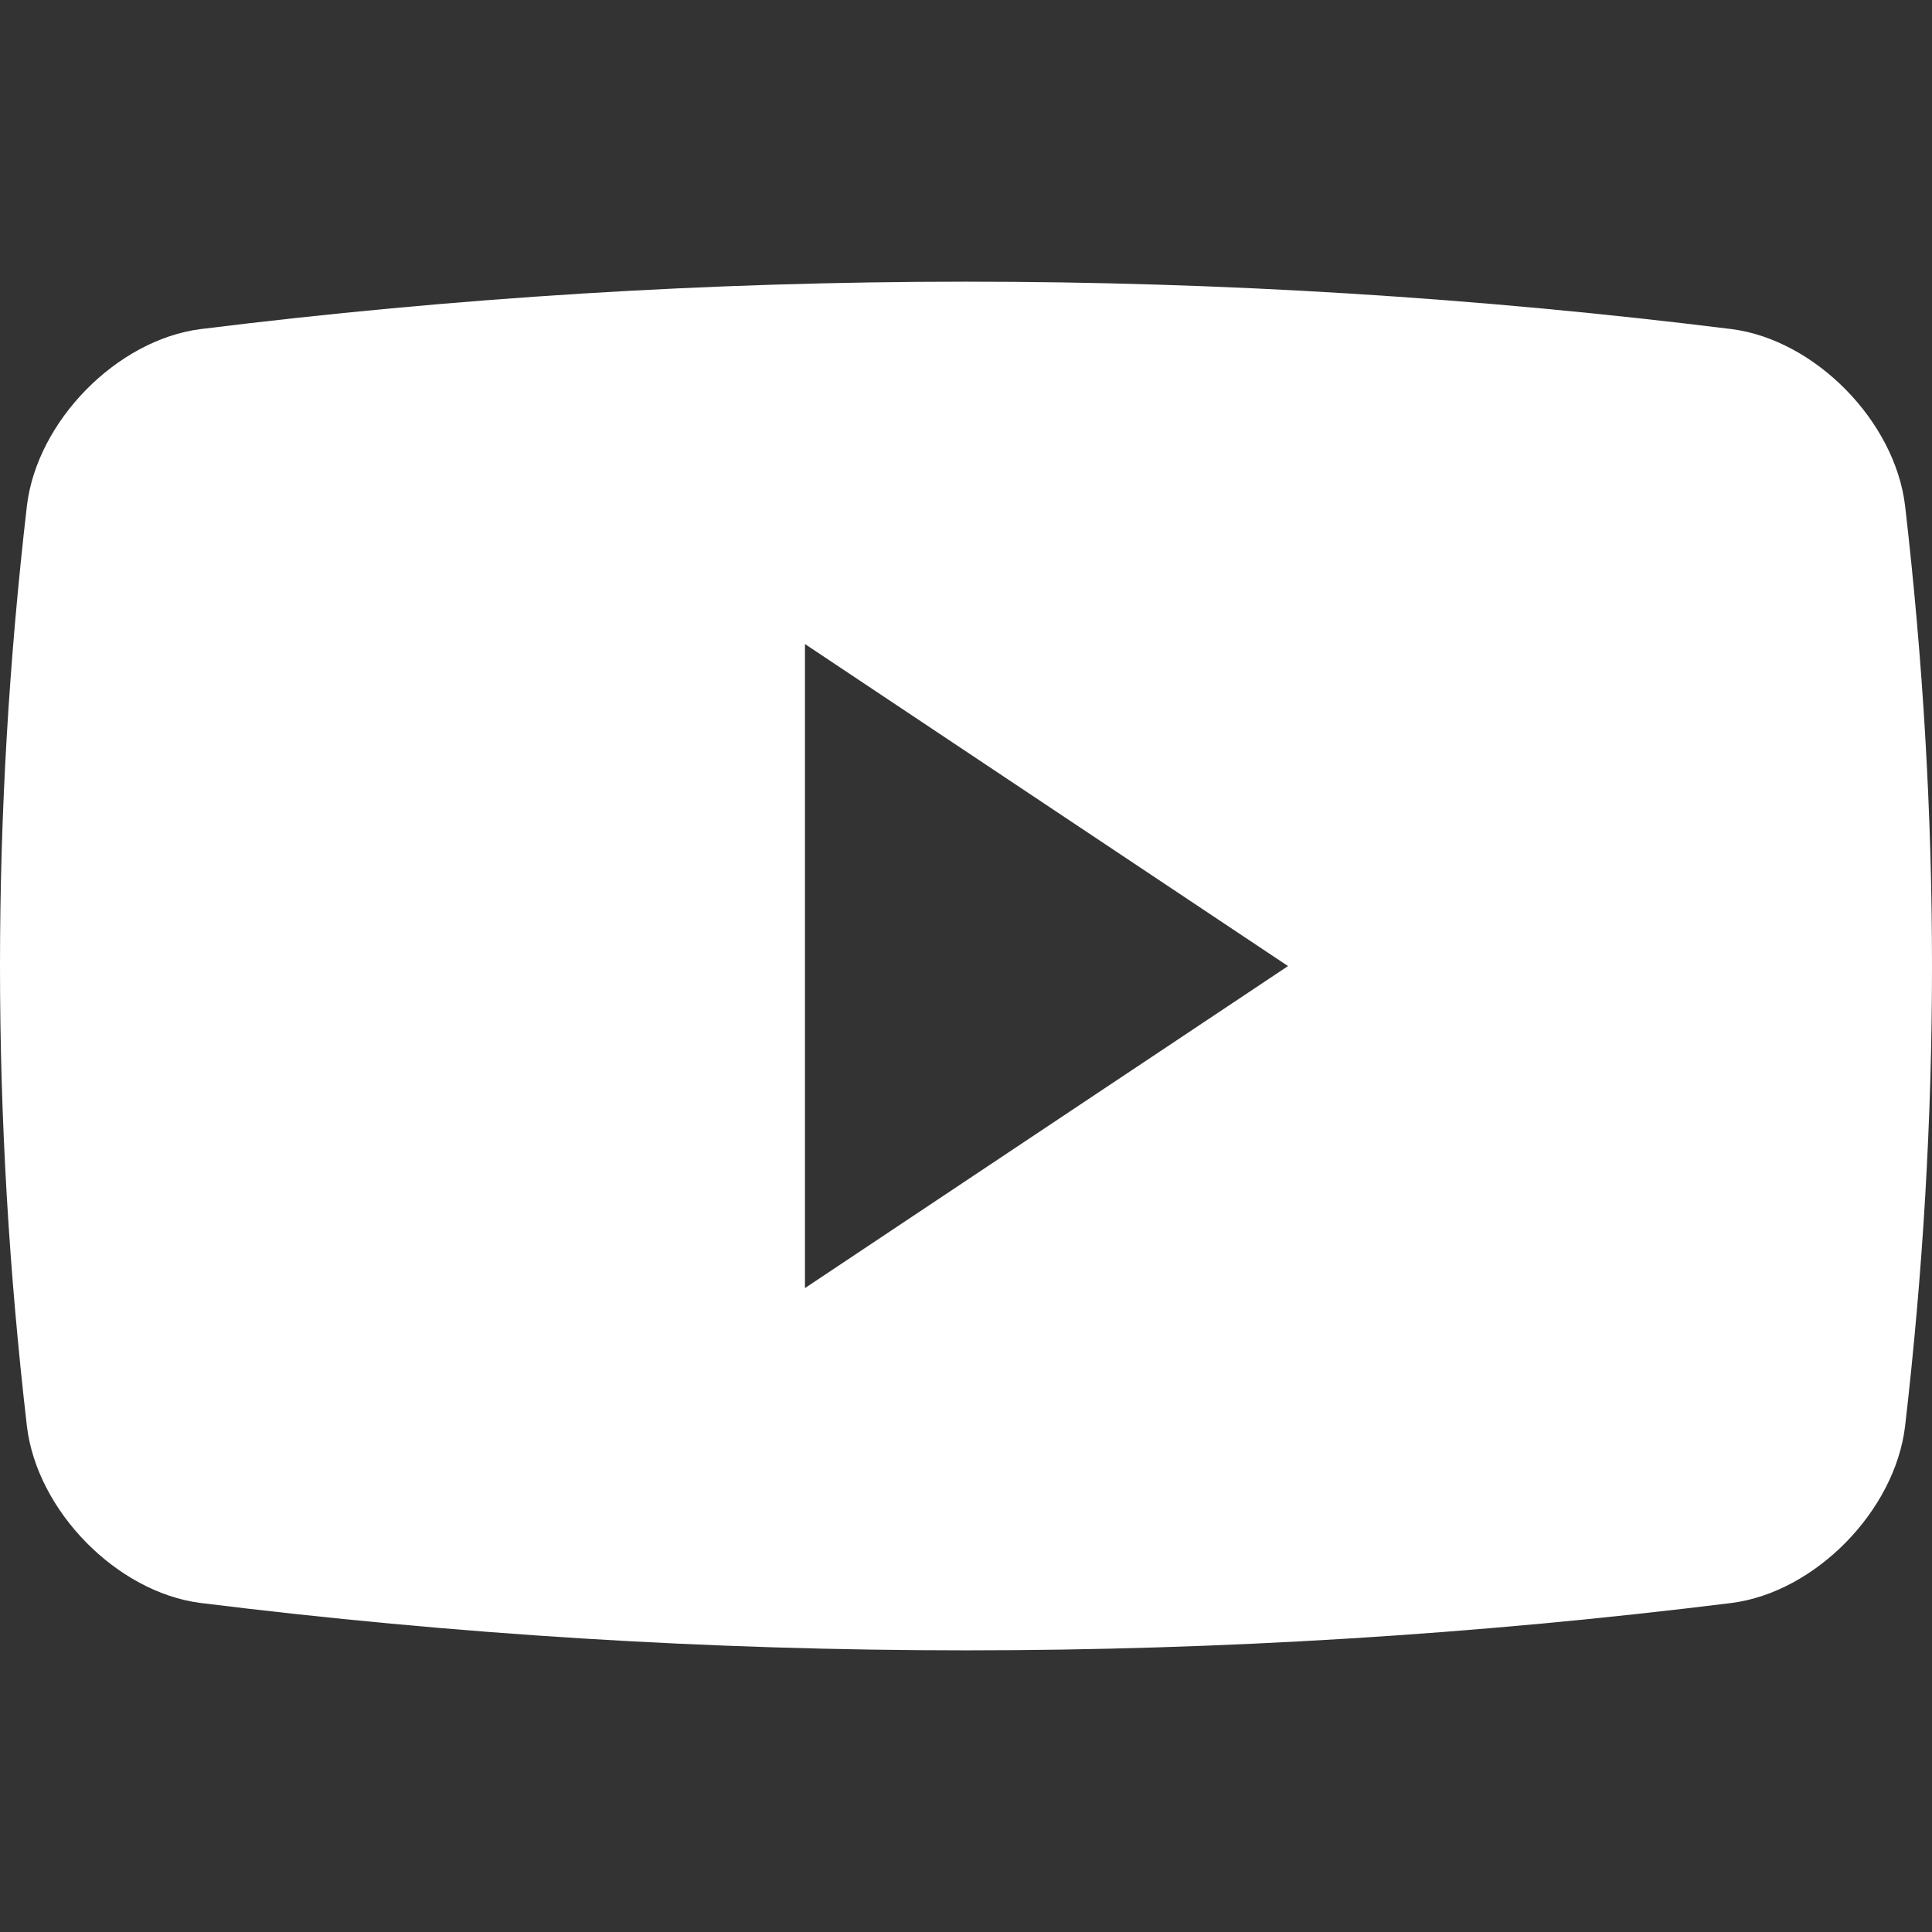 <svg width="31" height="31" viewBox="0 0 31 31" fill="none" xmlns="http://www.w3.org/2000/svg">
<rect x="0" y="0" width="31" height="31" fill="#333333" stroke="none"/>
<g clip-path="url(#clip0_1_493)">
<path d="M30.568 8.114C30.405 6.757 29.126 5.455 27.788 5.281C19.628 4.266 11.373 4.266 3.214 5.281C1.874 5.455 0.595 6.757 0.432 8.114C-0.144 13.089 -0.144 17.913 0.432 22.886C0.595 24.244 1.874 25.547 3.214 25.72C11.373 26.734 19.628 26.734 27.788 25.72C29.126 25.547 30.405 24.244 30.568 22.886C31.144 17.913 31.144 13.089 30.568 8.114ZM12.916 20.668V10.334L20.667 15.501L12.916 20.668Z" fill="white"/>
</g>
<defs>
<clipPath id="clip0_1_493">
<rect width="31" height="31" fill="white"/>
</clipPath>
</defs>
</svg>
